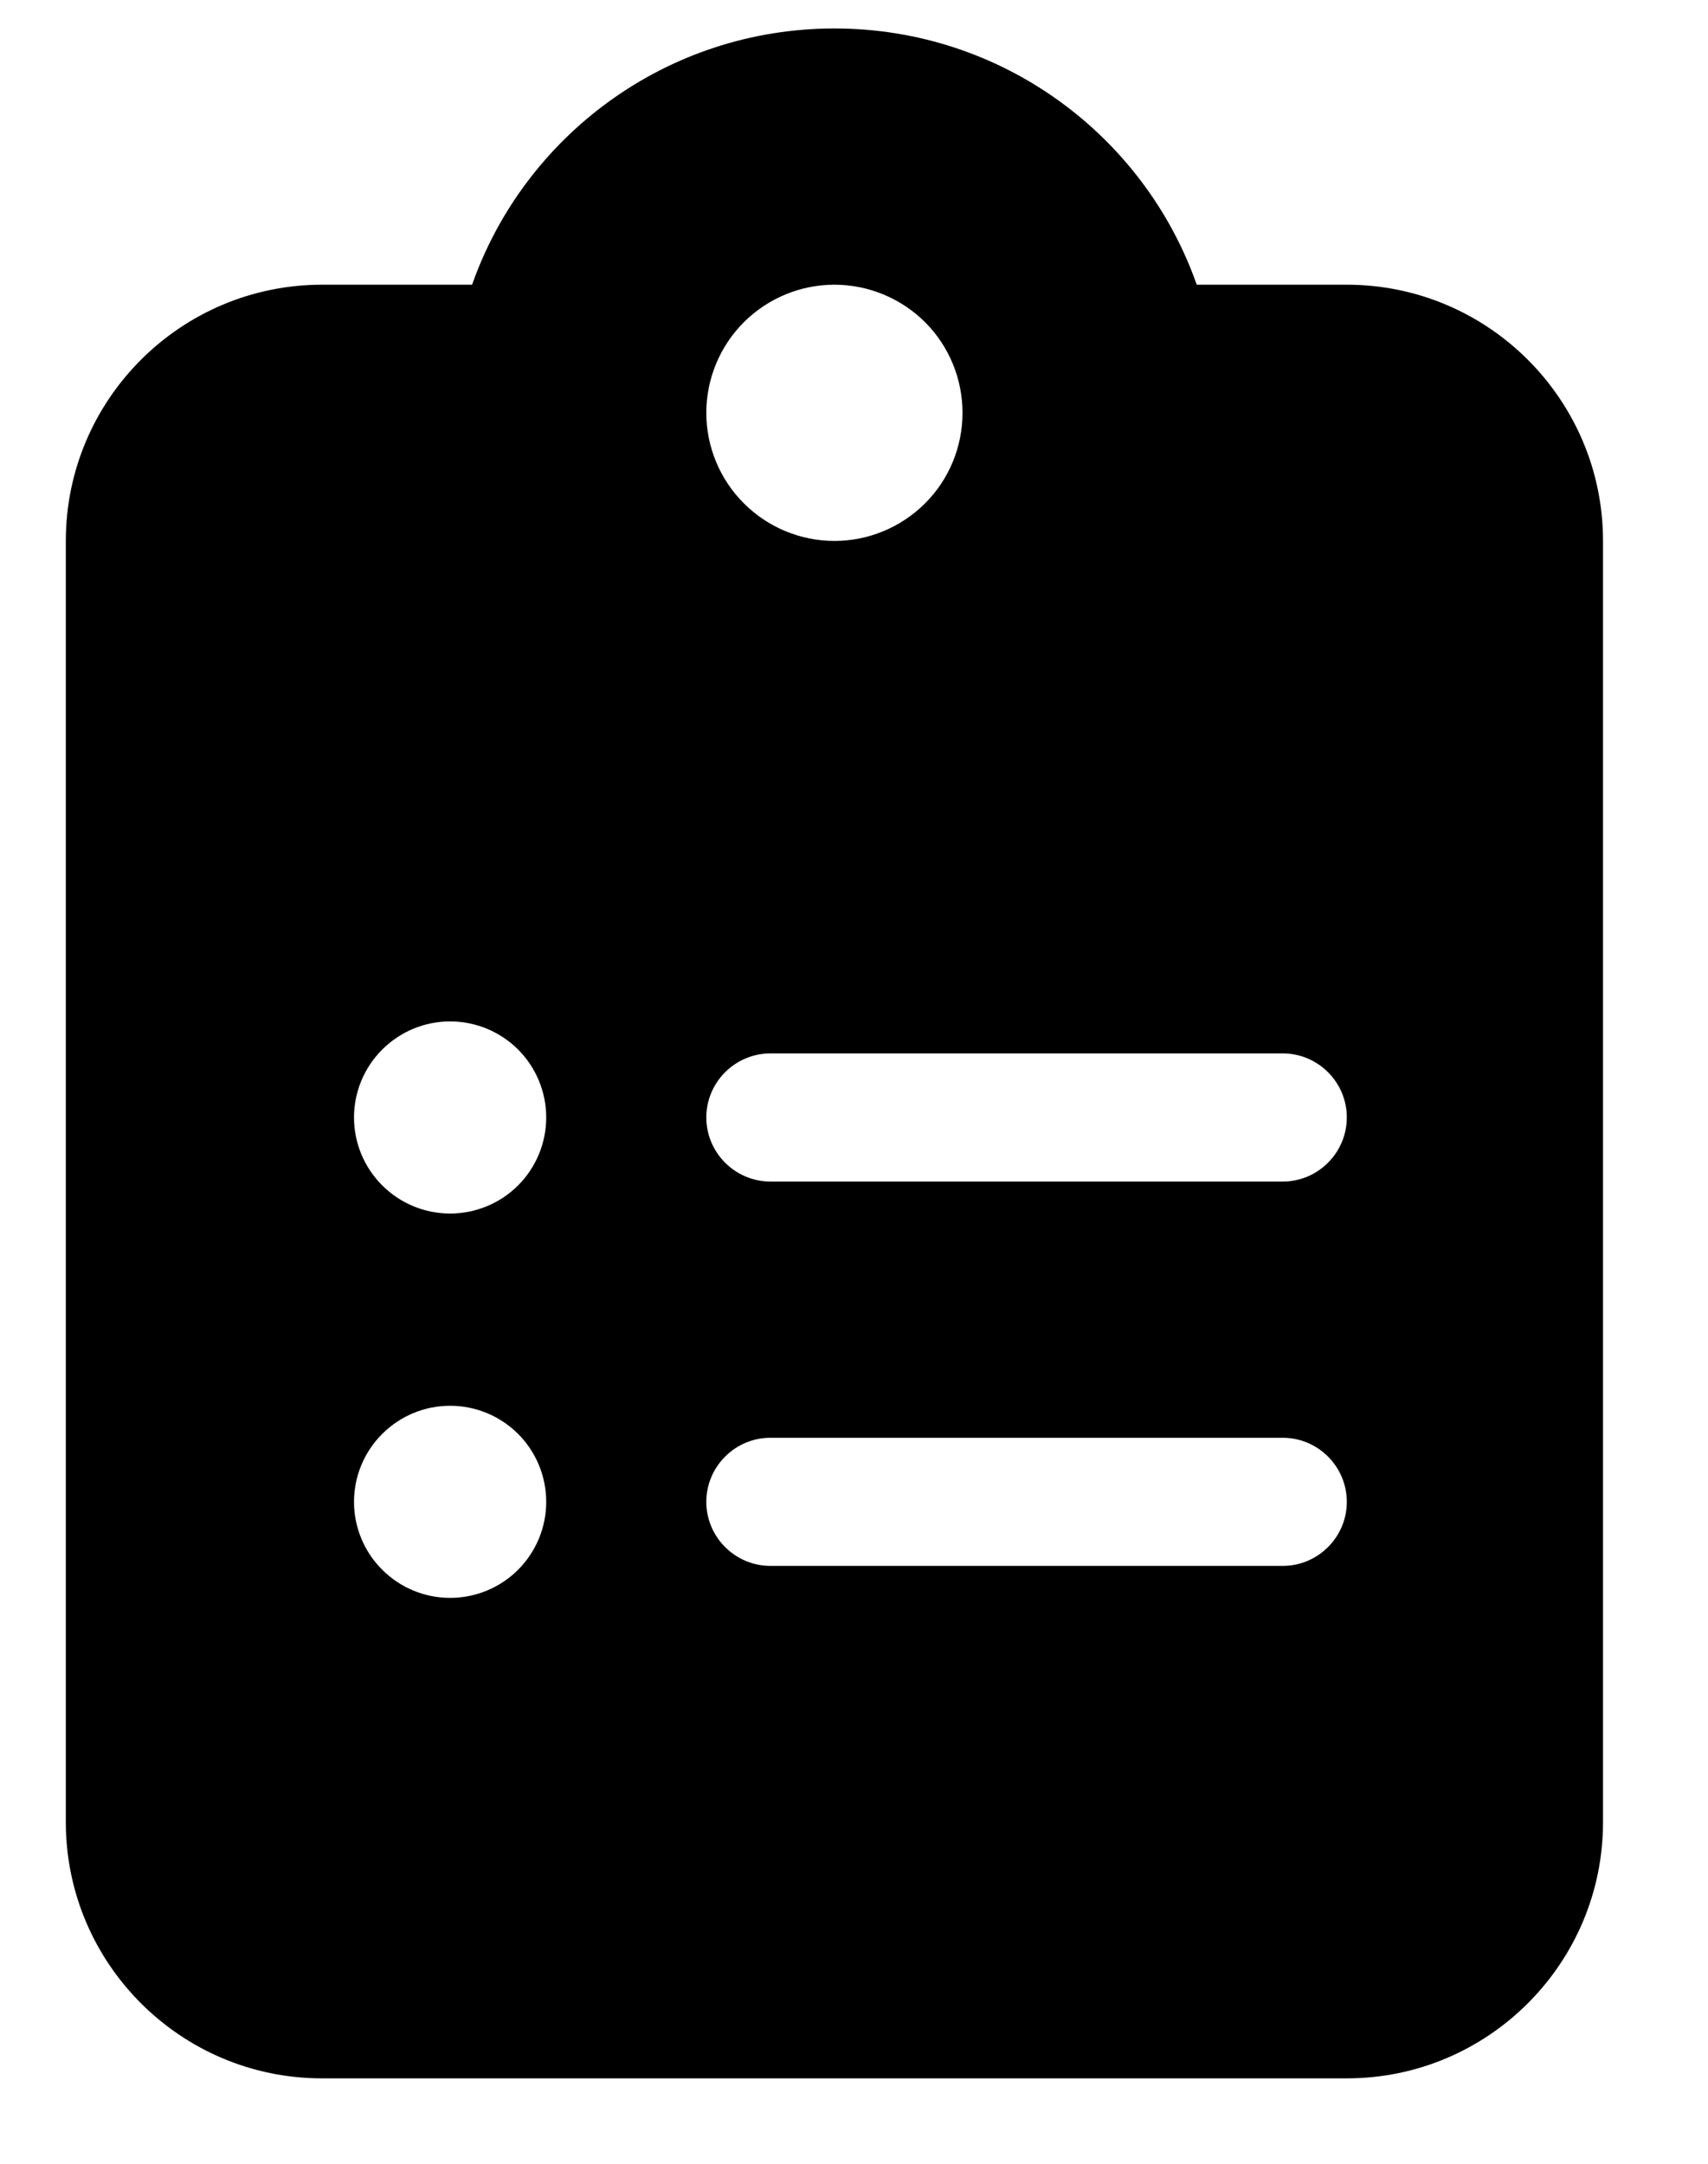 <svg width="15" height="19" viewBox="0 0 15 19" fill="none" xmlns="http://www.w3.org/2000/svg">
<path d="M7.328 0.25C5.859 0.25 4.607 1.189 4.146 2.5H2.828C1.587 2.5 0.578 3.509 0.578 4.75V16C0.578 17.241 1.587 18.25 2.828 18.25H11.828C13.069 18.25 14.078 17.241 14.078 16V4.75C14.078 3.509 13.069 2.5 11.828 2.5H10.51C10.049 1.189 8.798 0.25 7.328 0.25ZM7.328 2.5C7.626 2.5 7.913 2.619 8.124 2.829C8.335 3.04 8.453 3.327 8.453 3.625C8.453 3.923 8.335 4.21 8.124 4.42C7.913 4.631 7.626 4.75 7.328 4.75C7.03 4.75 6.744 4.631 6.533 4.42C6.322 4.21 6.203 3.923 6.203 3.625C6.203 3.327 6.322 3.04 6.533 2.829C6.744 2.619 7.03 2.5 7.328 2.5ZM3.109 9.812C3.109 9.589 3.198 9.374 3.357 9.216C3.515 9.058 3.729 8.969 3.953 8.969C4.177 8.969 4.392 9.058 4.55 9.216C4.708 9.374 4.797 9.589 4.797 9.812C4.797 10.036 4.708 10.251 4.55 10.409C4.392 10.567 4.177 10.656 3.953 10.656C3.729 10.656 3.515 10.567 3.357 10.409C3.198 10.251 3.109 10.036 3.109 9.812ZM6.766 9.25H11.266C11.575 9.25 11.828 9.503 11.828 9.812C11.828 10.122 11.575 10.375 11.266 10.375H6.766C6.456 10.375 6.203 10.122 6.203 9.812C6.203 9.503 6.456 9.25 6.766 9.25ZM3.109 13.188C3.109 12.964 3.198 12.749 3.357 12.591C3.515 12.433 3.729 12.344 3.953 12.344C4.177 12.344 4.392 12.433 4.55 12.591C4.708 12.749 4.797 12.964 4.797 13.188C4.797 13.411 4.708 13.626 4.55 13.784C4.392 13.942 4.177 14.031 3.953 14.031C3.729 14.031 3.515 13.942 3.357 13.784C3.198 13.626 3.109 13.411 3.109 13.188ZM6.203 13.188C6.203 12.878 6.456 12.625 6.766 12.625H11.266C11.575 12.625 11.828 12.878 11.828 13.188C11.828 13.497 11.575 13.75 11.266 13.75H6.766C6.456 13.75 6.203 13.497 6.203 13.188Z" fill="black"/>
</svg>
